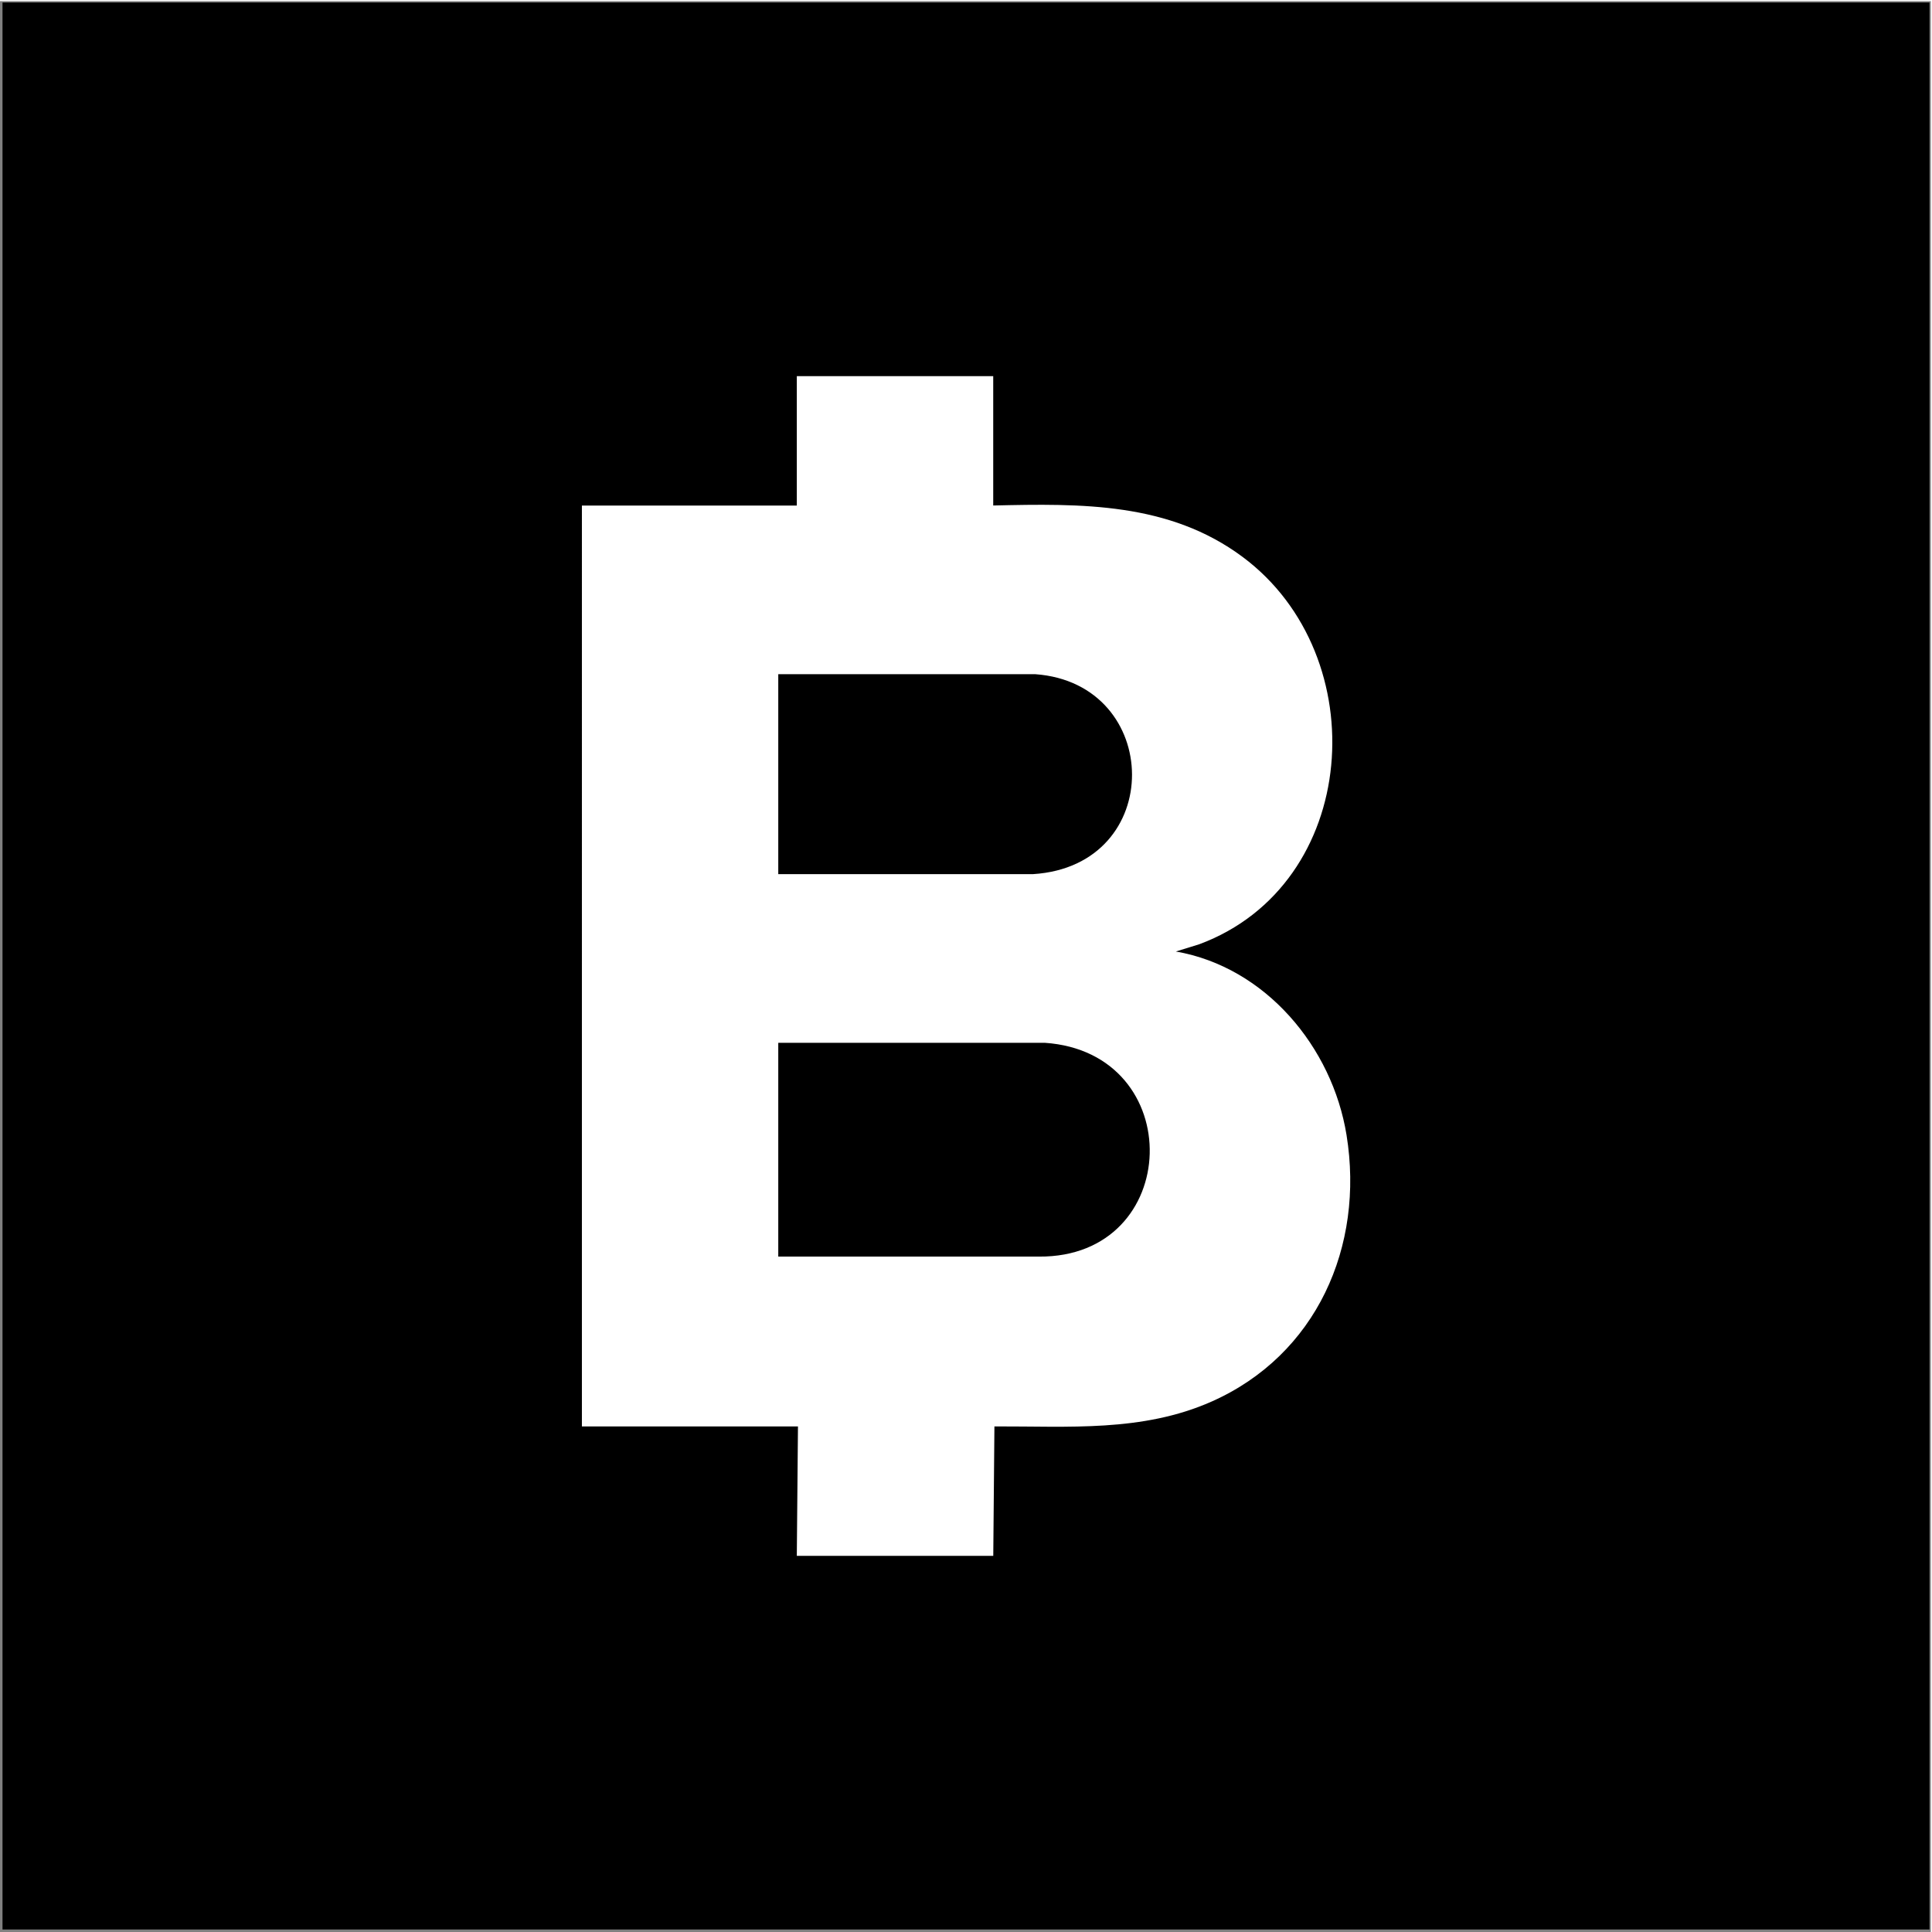 <?xml version="1.0" encoding="UTF-8"?>
<svg id="Layer_1" data-name="Layer 1" xmlns="http://www.w3.org/2000/svg" viewBox="0 0 401.04 401.04">
  <rect x="0" y="0" width="401.04" height="401.04" fill="#808080" stroke="none"/>
  <defs>
    <style>
      .cls-1 {
        fill: #fff;
      }
    </style>
  </defs>
  <rect x=".52" y=".52" width="400" height="400"/>
  <polygon class="cls-1" points="0 .24 0 0 401.04 0 401.04 401.04 400.8 401.04 400.8 .24 0 .24"/>
  <path class="cls-1" d="M206.17,78.07v26.86c18.28-.42,36.51-.69,51.79,10.69,27.61,20.57,24.38,67.99-9.03,80.39l-4.85,1.5c18.64,3.25,32.47,19.84,35.43,38.09,3.75,23.16-6.26,45.68-28,55.33-14.38,6.38-29.71,5.11-45.09,5.16l-.24,26.87h-40.78l.24-26.86h-44.85V104.94h44.61v-26.86h40.78ZM161.55,181.45h52.9c27.64-1.75,26.95-39.56.48-41.5h-53.38v41.5ZM161.55,260.84h54.1c29.9.24,31.04-42.37,1.2-44.38h-55.3v44.38Z"/>
</svg>